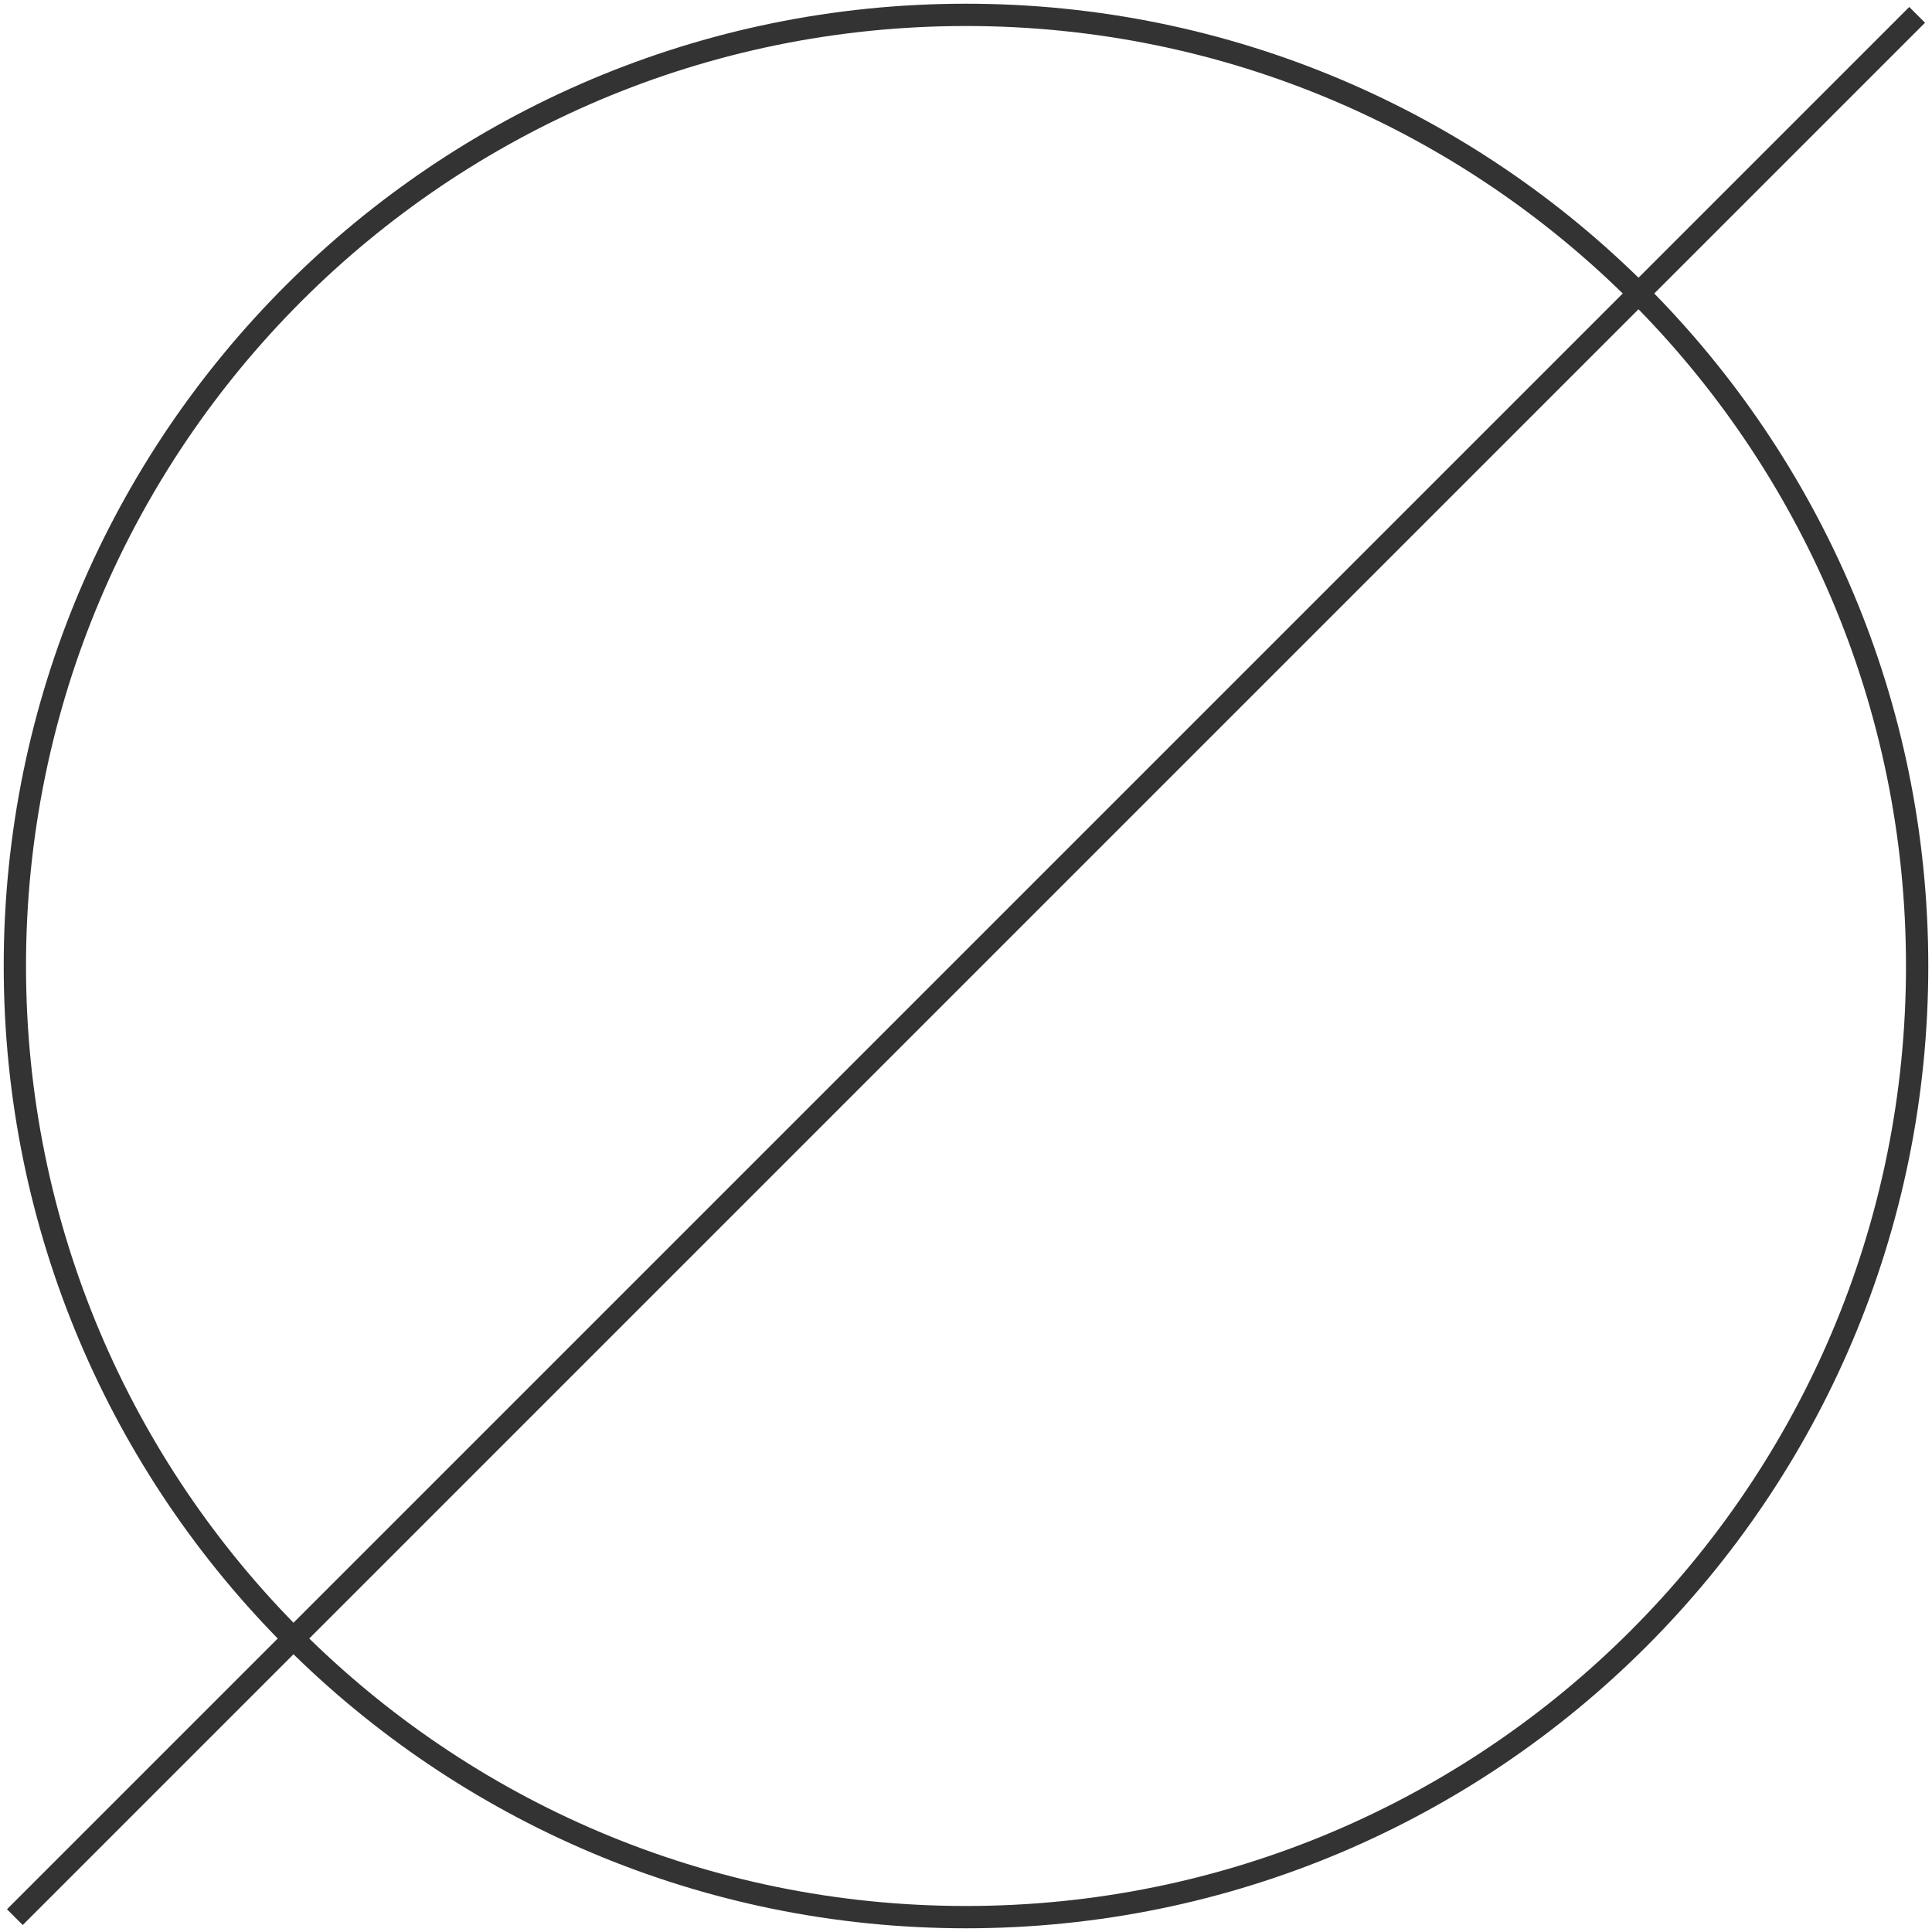 <svg width="130" height="130" viewBox="0 0 130 130" fill="none" xmlns="http://www.w3.org/2000/svg">
<path d="M1 129L129 1M129 65C129 100.346 100.346 129 65 129C29.654 129 1 100.346 1 65C1 29.654 29.654 1 65 1C100.346 1 129 29.654 129 65Z" stroke="#333333" stroke-width="1.5"/>
</svg>
